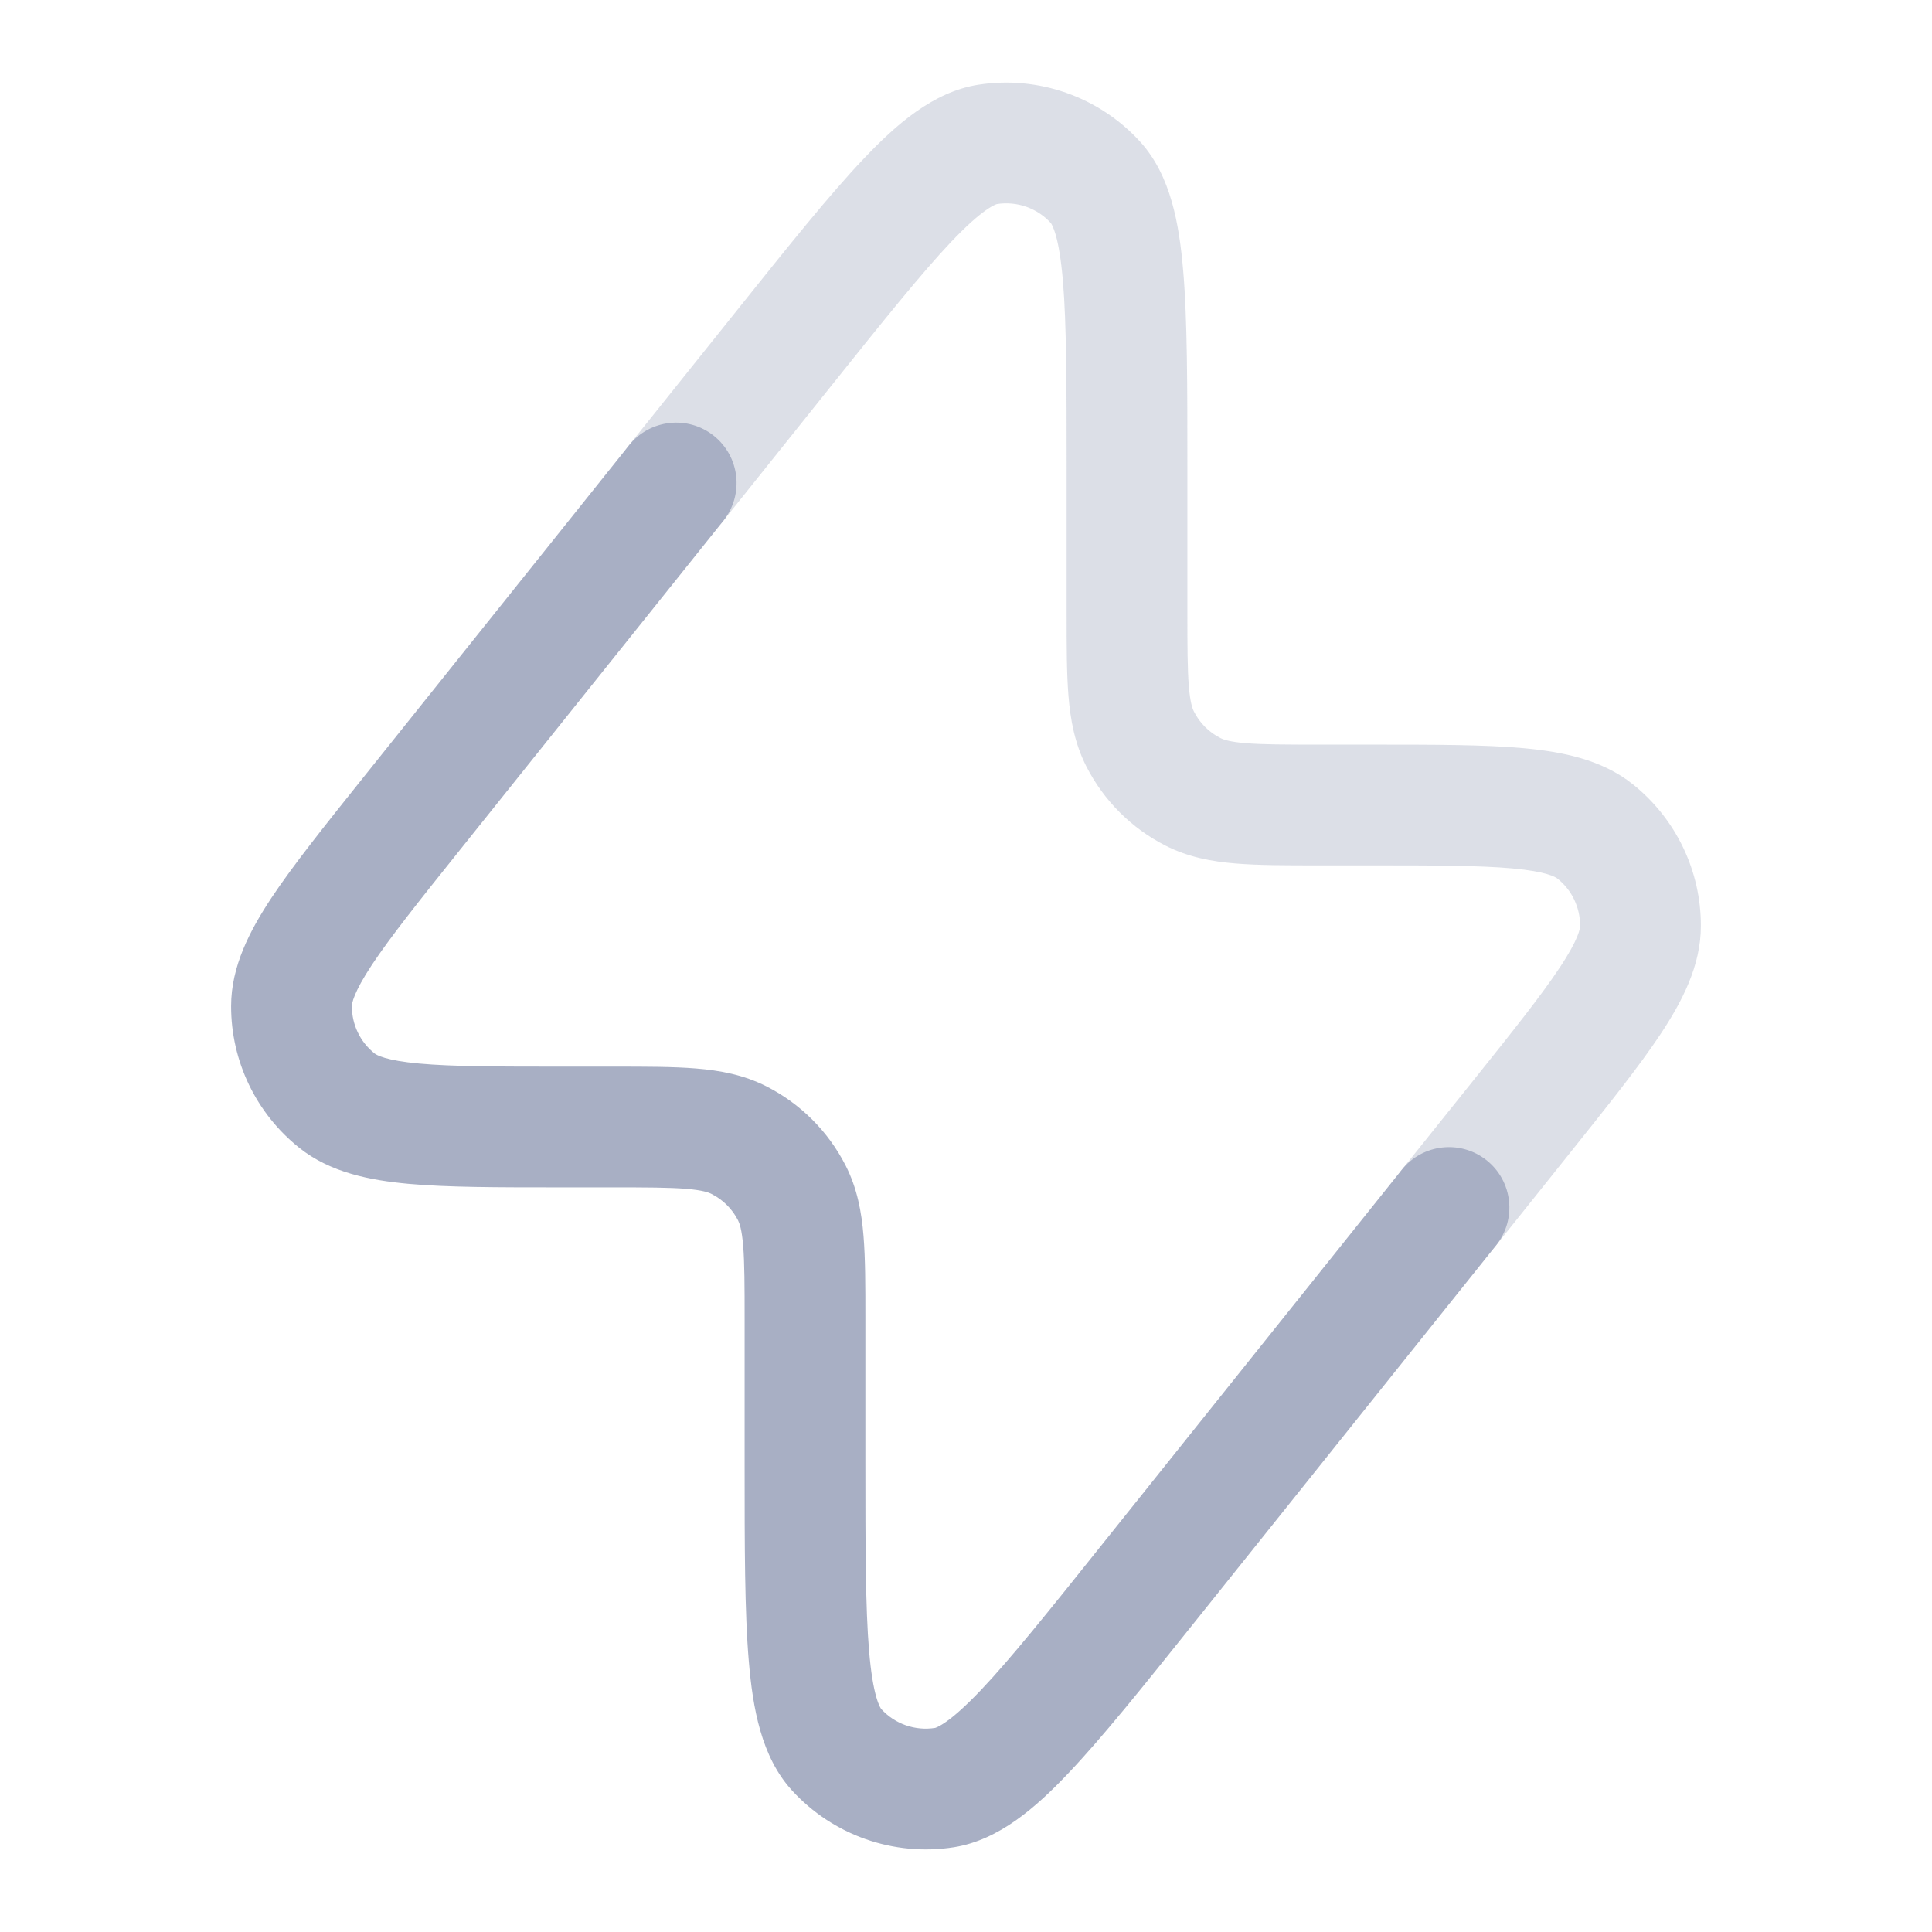 <svg width="24" height="24" viewBox="0 0 24 24" fill="none" xmlns="http://www.w3.org/2000/svg">
<path opacity="0.4" fill-rule="evenodd" clip-rule="evenodd" d="M12.15 1.053C12.897 0.936 13.652 1.201 14.162 1.759C14.545 2.178 14.649 2.786 14.698 3.364C14.75 3.974 14.75 4.787 14.75 5.804V5.842V7.6C14.75 8.032 14.751 8.312 14.768 8.524C14.785 8.728 14.813 8.803 14.832 8.84C14.904 8.982 15.018 9.096 15.16 9.168C15.197 9.187 15.272 9.215 15.476 9.232C15.688 9.249 15.968 9.25 16.4 9.25H17.007H17.044C17.811 9.25 18.439 9.25 18.924 9.294C19.403 9.338 19.896 9.433 20.283 9.742C20.818 10.169 21.13 10.817 21.129 11.502C21.129 11.997 20.895 12.442 20.63 12.843C20.361 13.249 19.969 13.739 19.49 14.338L19.466 14.368L18.586 15.469C18.327 15.792 17.855 15.844 17.532 15.586C17.208 15.327 17.156 14.855 17.414 14.531L18.295 13.431C18.804 12.795 19.152 12.358 19.378 12.016C19.613 11.662 19.629 11.531 19.629 11.501C19.629 11.272 19.526 11.056 19.347 10.914C19.323 10.895 19.211 10.826 18.788 10.788C18.38 10.751 17.821 10.75 17.007 10.75H16.4H16.371C15.976 10.75 15.635 10.75 15.354 10.727C15.057 10.703 14.762 10.649 14.479 10.505C14.055 10.289 13.711 9.945 13.495 9.521C13.351 9.238 13.297 8.943 13.273 8.646C13.25 8.365 13.25 8.024 13.25 7.629L13.25 7.6V5.842C13.25 4.778 13.249 4.03 13.204 3.491C13.181 3.224 13.15 3.042 13.114 2.917C13.082 2.807 13.055 2.772 13.053 2.77C12.884 2.584 12.632 2.496 12.383 2.535C12.384 2.535 12.384 2.535 12.384 2.535C12.384 2.535 12.342 2.544 12.245 2.613C12.139 2.687 12.001 2.81 11.816 3.004C11.444 3.397 10.976 3.981 10.312 4.811L8.986 6.469C8.727 6.792 8.255 6.844 7.932 6.586C7.608 6.327 7.556 5.855 7.814 5.531L9.14 3.874L9.164 3.844C9.799 3.05 10.307 2.416 10.729 1.972C11.128 1.551 11.589 1.142 12.15 1.053Z" fill="#A8AFC4"/>
<path fill-rule="evenodd" clip-rule="evenodd" d="M8.868 5.414C9.192 5.673 9.244 6.145 8.986 6.469L5.705 10.569C5.196 11.205 4.848 11.642 4.621 11.984C4.387 12.338 4.371 12.469 4.371 12.499C4.371 12.728 4.474 12.944 4.653 13.086C4.677 13.105 4.789 13.174 5.212 13.212C5.62 13.249 6.179 13.25 6.993 13.25H7.6L7.629 13.25C8.024 13.25 8.365 13.25 8.646 13.273C8.943 13.297 9.238 13.351 9.521 13.495C9.945 13.711 10.289 14.055 10.505 14.479C10.649 14.762 10.703 15.057 10.727 15.354C10.75 15.635 10.75 15.976 10.75 16.371V16.4V18.158C10.75 19.222 10.751 19.97 10.796 20.509C10.819 20.776 10.85 20.958 10.886 21.083C10.918 21.193 10.945 21.228 10.947 21.23C11.116 21.416 11.367 21.504 11.616 21.465C11.619 21.464 11.662 21.453 11.755 21.387C11.861 21.313 11.999 21.19 12.184 20.996C12.556 20.604 13.024 20.02 13.688 19.189L17.414 14.531C17.673 14.208 18.145 14.156 18.468 14.414C18.792 14.673 18.844 15.145 18.586 15.469L14.86 20.126L14.836 20.156C14.201 20.95 13.693 21.584 13.271 22.028C12.872 22.449 12.411 22.858 11.85 22.947C11.103 23.064 10.348 22.799 9.838 22.241C9.455 21.822 9.351 21.214 9.302 20.636C9.25 20.026 9.25 19.213 9.25 18.196V18.158V16.4C9.25 15.968 9.249 15.688 9.232 15.476C9.215 15.272 9.187 15.197 9.168 15.159C9.096 15.018 8.982 14.904 8.84 14.832C8.803 14.813 8.728 14.785 8.524 14.768C8.312 14.751 8.032 14.75 7.6 14.75H6.993H6.955C6.188 14.75 5.561 14.75 5.076 14.706C4.597 14.662 4.104 14.567 3.717 14.258C3.182 13.831 2.87 13.183 2.871 12.498C2.871 12.003 3.105 11.558 3.37 11.157C3.639 10.751 4.031 10.261 4.51 9.662L4.534 9.632L7.814 5.532C8.073 5.208 8.545 5.156 8.868 5.414Z" fill="#A8AFC4"/>
</svg>
